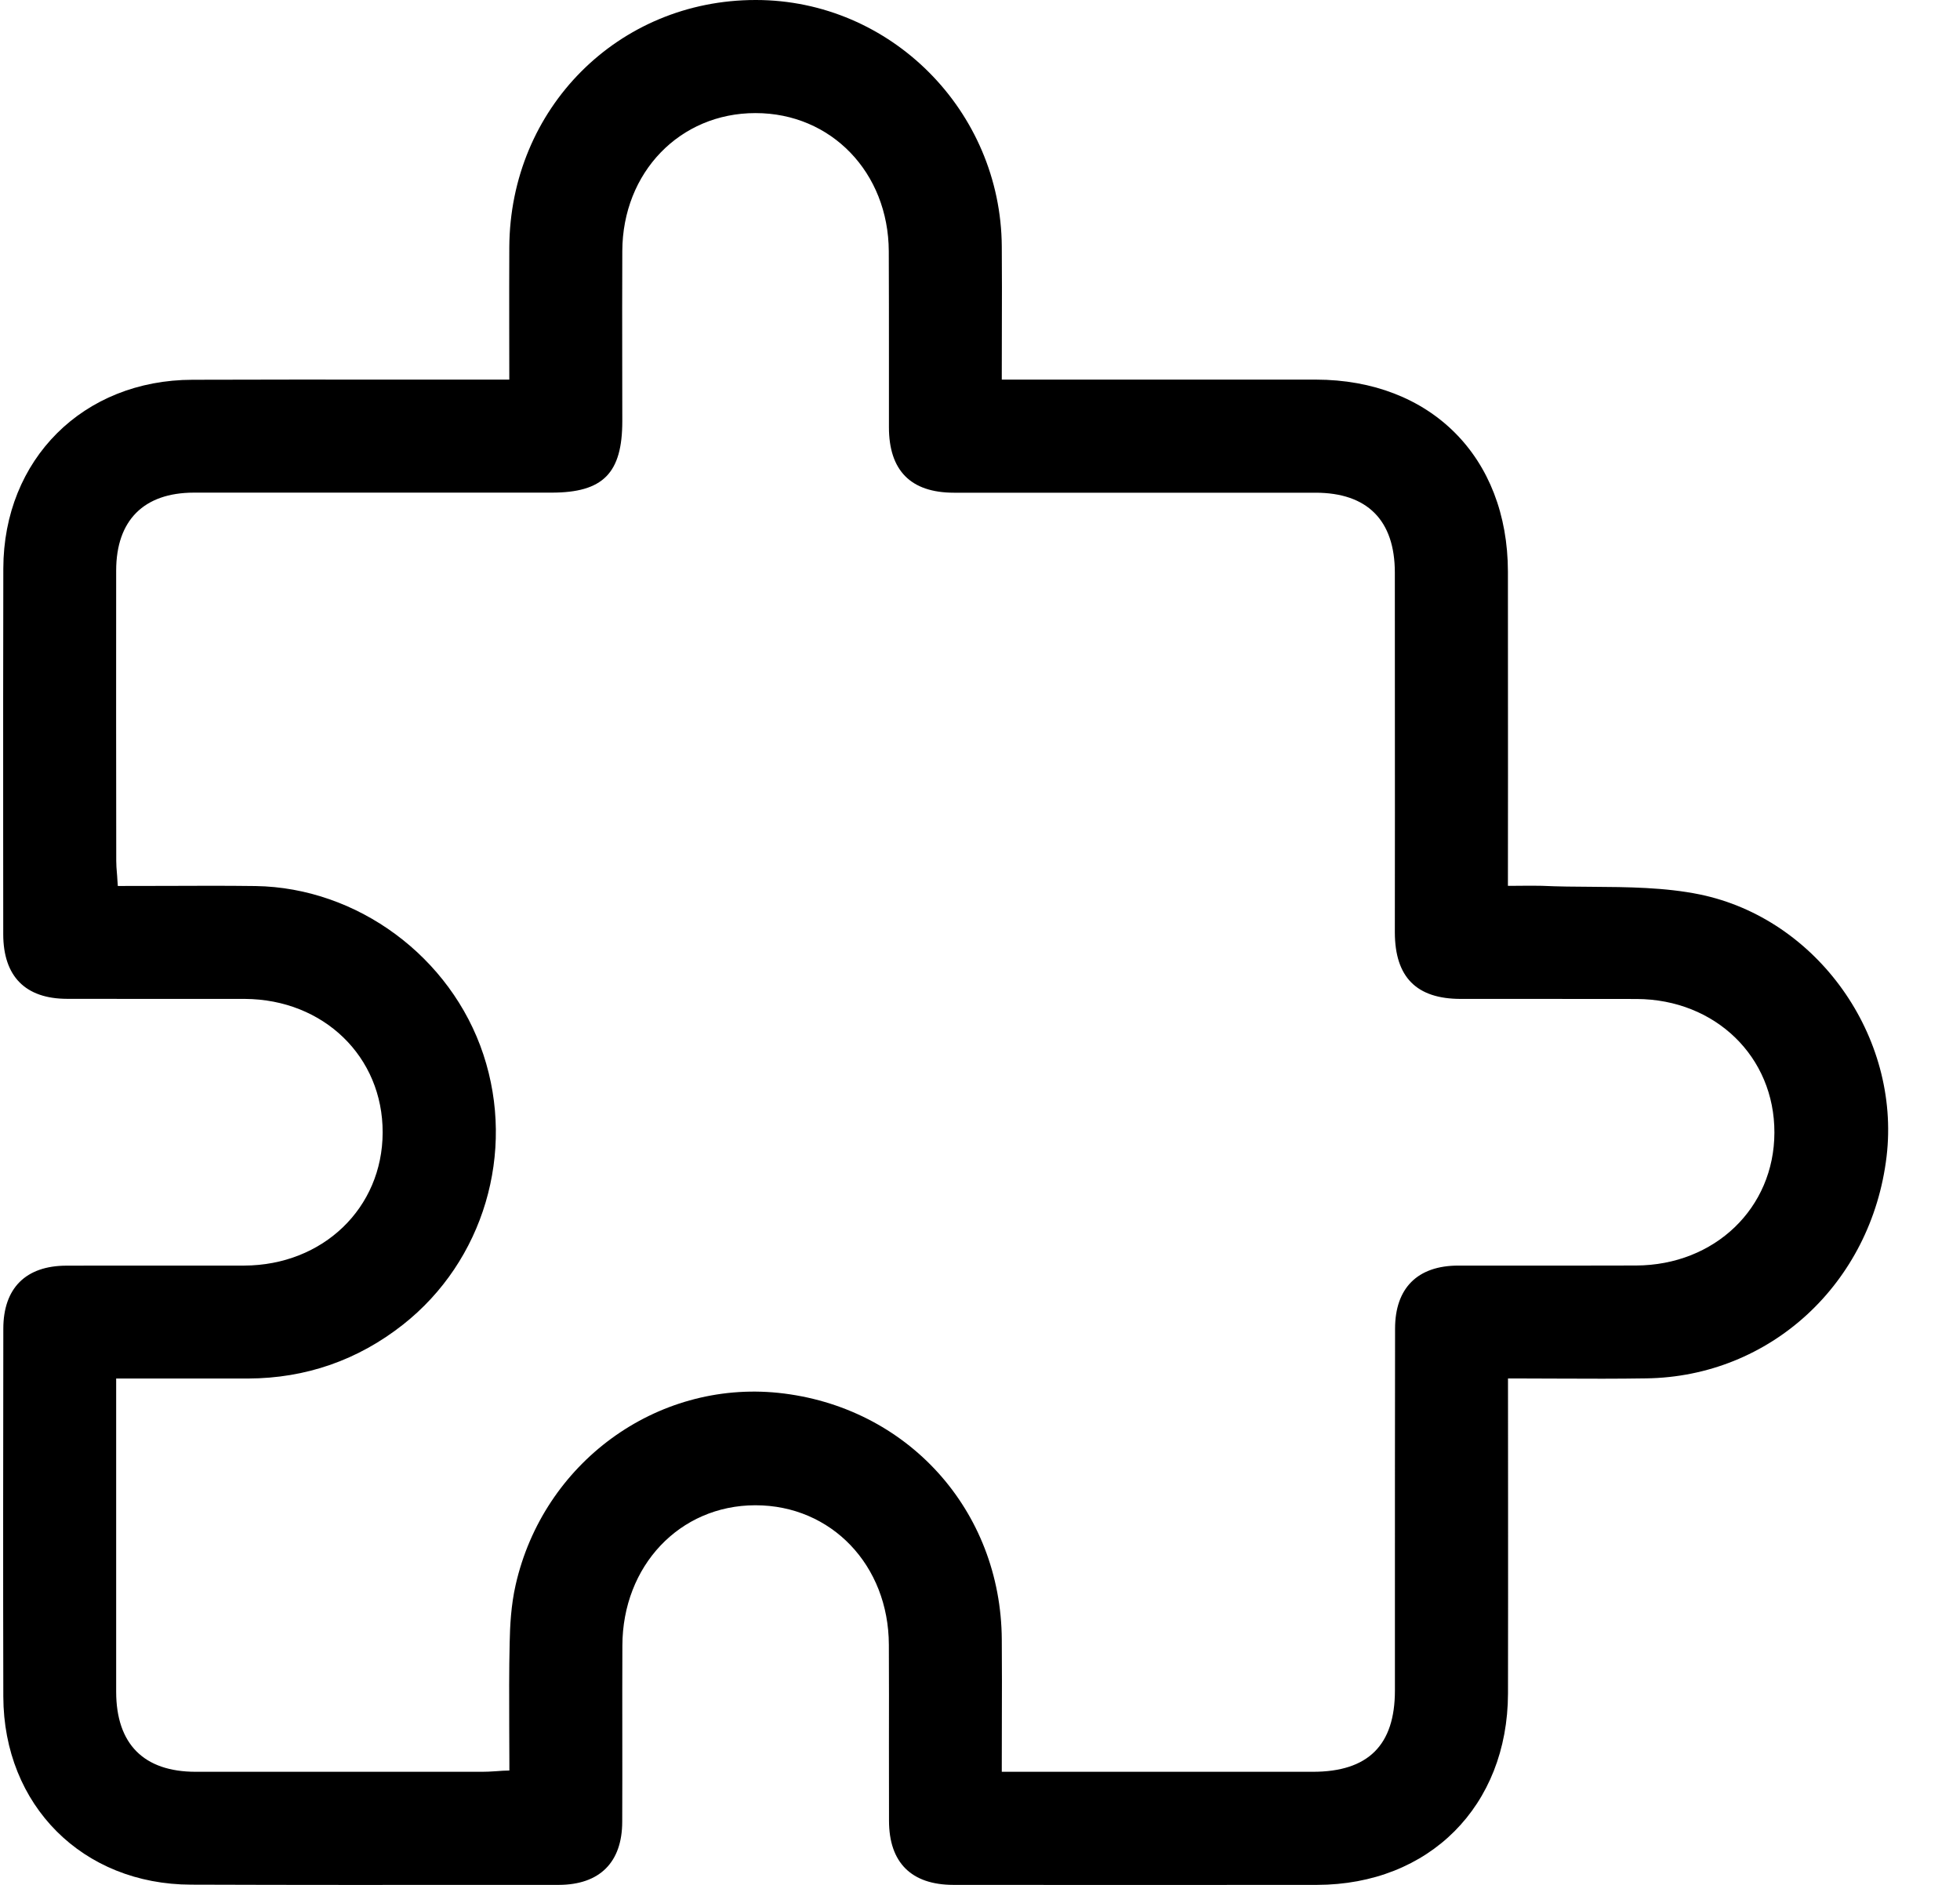 <svg width="26" height="25" viewBox="0 0 26 25" fill="none" xmlns="http://www.w3.org/2000/svg">
<g clip-path="url(#clip0_407_400)">
<path d="M22.551 11.864C22.088 11.769 21.593 11.765 21.113 11.762C20.897 11.761 20.673 11.759 20.454 11.749C20.378 11.747 20.302 11.748 20.222 11.748C20.18 11.749 20.137 11.749 20.093 11.749H20.003L20.004 10.277C20.004 9.371 20.004 8.476 20.003 7.582C20.001 6.061 18.977 5.037 17.456 5.035C16.617 5.034 15.777 5.035 14.938 5.035H13.289V4.944C13.289 4.75 13.29 4.559 13.29 4.369C13.291 3.996 13.292 3.632 13.289 3.268C13.276 1.468 11.815 0.002 10.03 0H10.023C8.201 0 6.766 1.438 6.756 3.279C6.754 3.636 6.755 3.994 6.755 4.364L6.756 5.035H5.271C4.364 5.034 3.459 5.034 2.555 5.037C1.103 5.039 0.047 6.093 0.044 7.54C0.041 8.693 0.042 9.845 0.042 10.998L0.043 12.392C0.044 12.951 0.337 13.247 0.89 13.248C1.283 13.249 1.676 13.249 2.069 13.249C2.463 13.248 2.856 13.248 3.249 13.249C4.293 13.255 5.079 14.016 5.076 15.021C5.074 16.023 4.284 16.782 3.24 16.786C2.847 16.787 2.453 16.787 2.059 16.786H1.532C1.314 16.786 1.097 16.786 0.881 16.787C0.341 16.788 0.044 17.086 0.044 17.624V17.655C0.042 19.244 0.04 20.886 0.044 22.503C0.048 23.945 1.096 24.995 2.537 24.997C3.928 25.002 5.345 25.001 6.714 25H7.414C7.955 24.998 8.253 24.701 8.254 24.163C8.256 23.773 8.255 23.385 8.255 22.996C8.255 22.607 8.254 22.218 8.256 21.828C8.258 20.768 9.016 19.967 10.017 19.965H10.022C11.027 19.965 11.788 20.759 11.791 21.816C11.793 22.261 11.793 22.706 11.792 23.151C11.792 23.484 11.792 23.817 11.793 24.151C11.794 24.704 12.089 24.999 12.646 25C14.255 25.001 15.863 25.002 17.471 25C18.959 24.997 20 23.954 20.004 22.462C20.006 21.618 20.005 20.773 20.005 19.927L20.004 18.283H20.094C20.289 18.283 20.48 18.284 20.668 18.285C21.071 18.287 21.452 18.288 21.837 18.282C23.484 18.26 24.825 17.023 25.026 15.34C25.215 13.744 24.105 12.186 22.551 11.864ZM21.703 16.785C21.491 16.786 21.279 16.786 21.067 16.786H20.432C20.069 16.785 19.706 16.785 19.343 16.786C18.803 16.787 18.506 17.085 18.506 17.623C18.504 18.823 18.504 20.022 18.504 21.221V22.422C18.504 23.147 18.149 23.5 17.416 23.5H13.289V23.41C13.289 23.213 13.29 23.021 13.29 22.832C13.291 22.463 13.292 22.105 13.289 21.747C13.279 20.028 12.032 18.652 10.324 18.474C8.706 18.308 7.207 19.401 6.84 21.022C6.779 21.288 6.765 21.569 6.761 21.782C6.752 22.157 6.754 22.525 6.755 22.915C6.756 23.075 6.757 23.235 6.757 23.396V23.483L6.671 23.486C6.636 23.488 6.603 23.49 6.57 23.493C6.51 23.497 6.454 23.5 6.399 23.5H2.597C1.908 23.5 1.542 23.133 1.541 22.439V18.284H2.196C2.565 18.284 2.928 18.285 3.292 18.284C4.056 18.281 4.747 18.041 5.346 17.569C6.415 16.727 6.843 15.287 6.412 13.986C5.983 12.691 4.741 11.773 3.391 11.752C3 11.747 2.616 11.748 2.21 11.75C2.023 11.751 1.836 11.751 1.647 11.751H1.563L1.557 11.668C1.555 11.637 1.554 11.608 1.551 11.581C1.546 11.525 1.542 11.473 1.542 11.419C1.541 10.134 1.539 8.849 1.541 7.566C1.542 6.901 1.908 6.535 2.571 6.534C3.626 6.533 4.681 6.534 5.736 6.534H7.317C8 6.534 8.255 6.277 8.255 5.585L8.254 4.834C8.253 4.332 8.253 3.832 8.255 3.33C8.259 2.286 9.019 1.5 10.02 1.5H10.023C11.026 1.5 11.785 2.288 11.79 3.332C11.792 3.799 11.792 4.266 11.792 4.732C11.791 5.044 11.791 5.354 11.792 5.666C11.792 6.241 12.081 6.534 12.652 6.535C13.718 6.535 14.784 6.535 15.85 6.535H17.45C18.139 6.535 18.503 6.902 18.503 7.595C18.504 8.656 18.504 9.716 18.504 10.777L18.503 12.368C18.505 12.961 18.79 13.249 19.378 13.249H20.378C20.822 13.249 21.267 13.249 21.712 13.25C22.755 13.255 23.541 14.017 23.538 15.023C23.536 16.023 22.747 16.781 21.703 16.785Z" fill="black"/>
</g>
<defs>
<clipPath id="clip0_407_400">
<rect width="25" height="25" fill="white" transform="translate(0.045)"/>
</clipPath>
</defs>
</svg>
